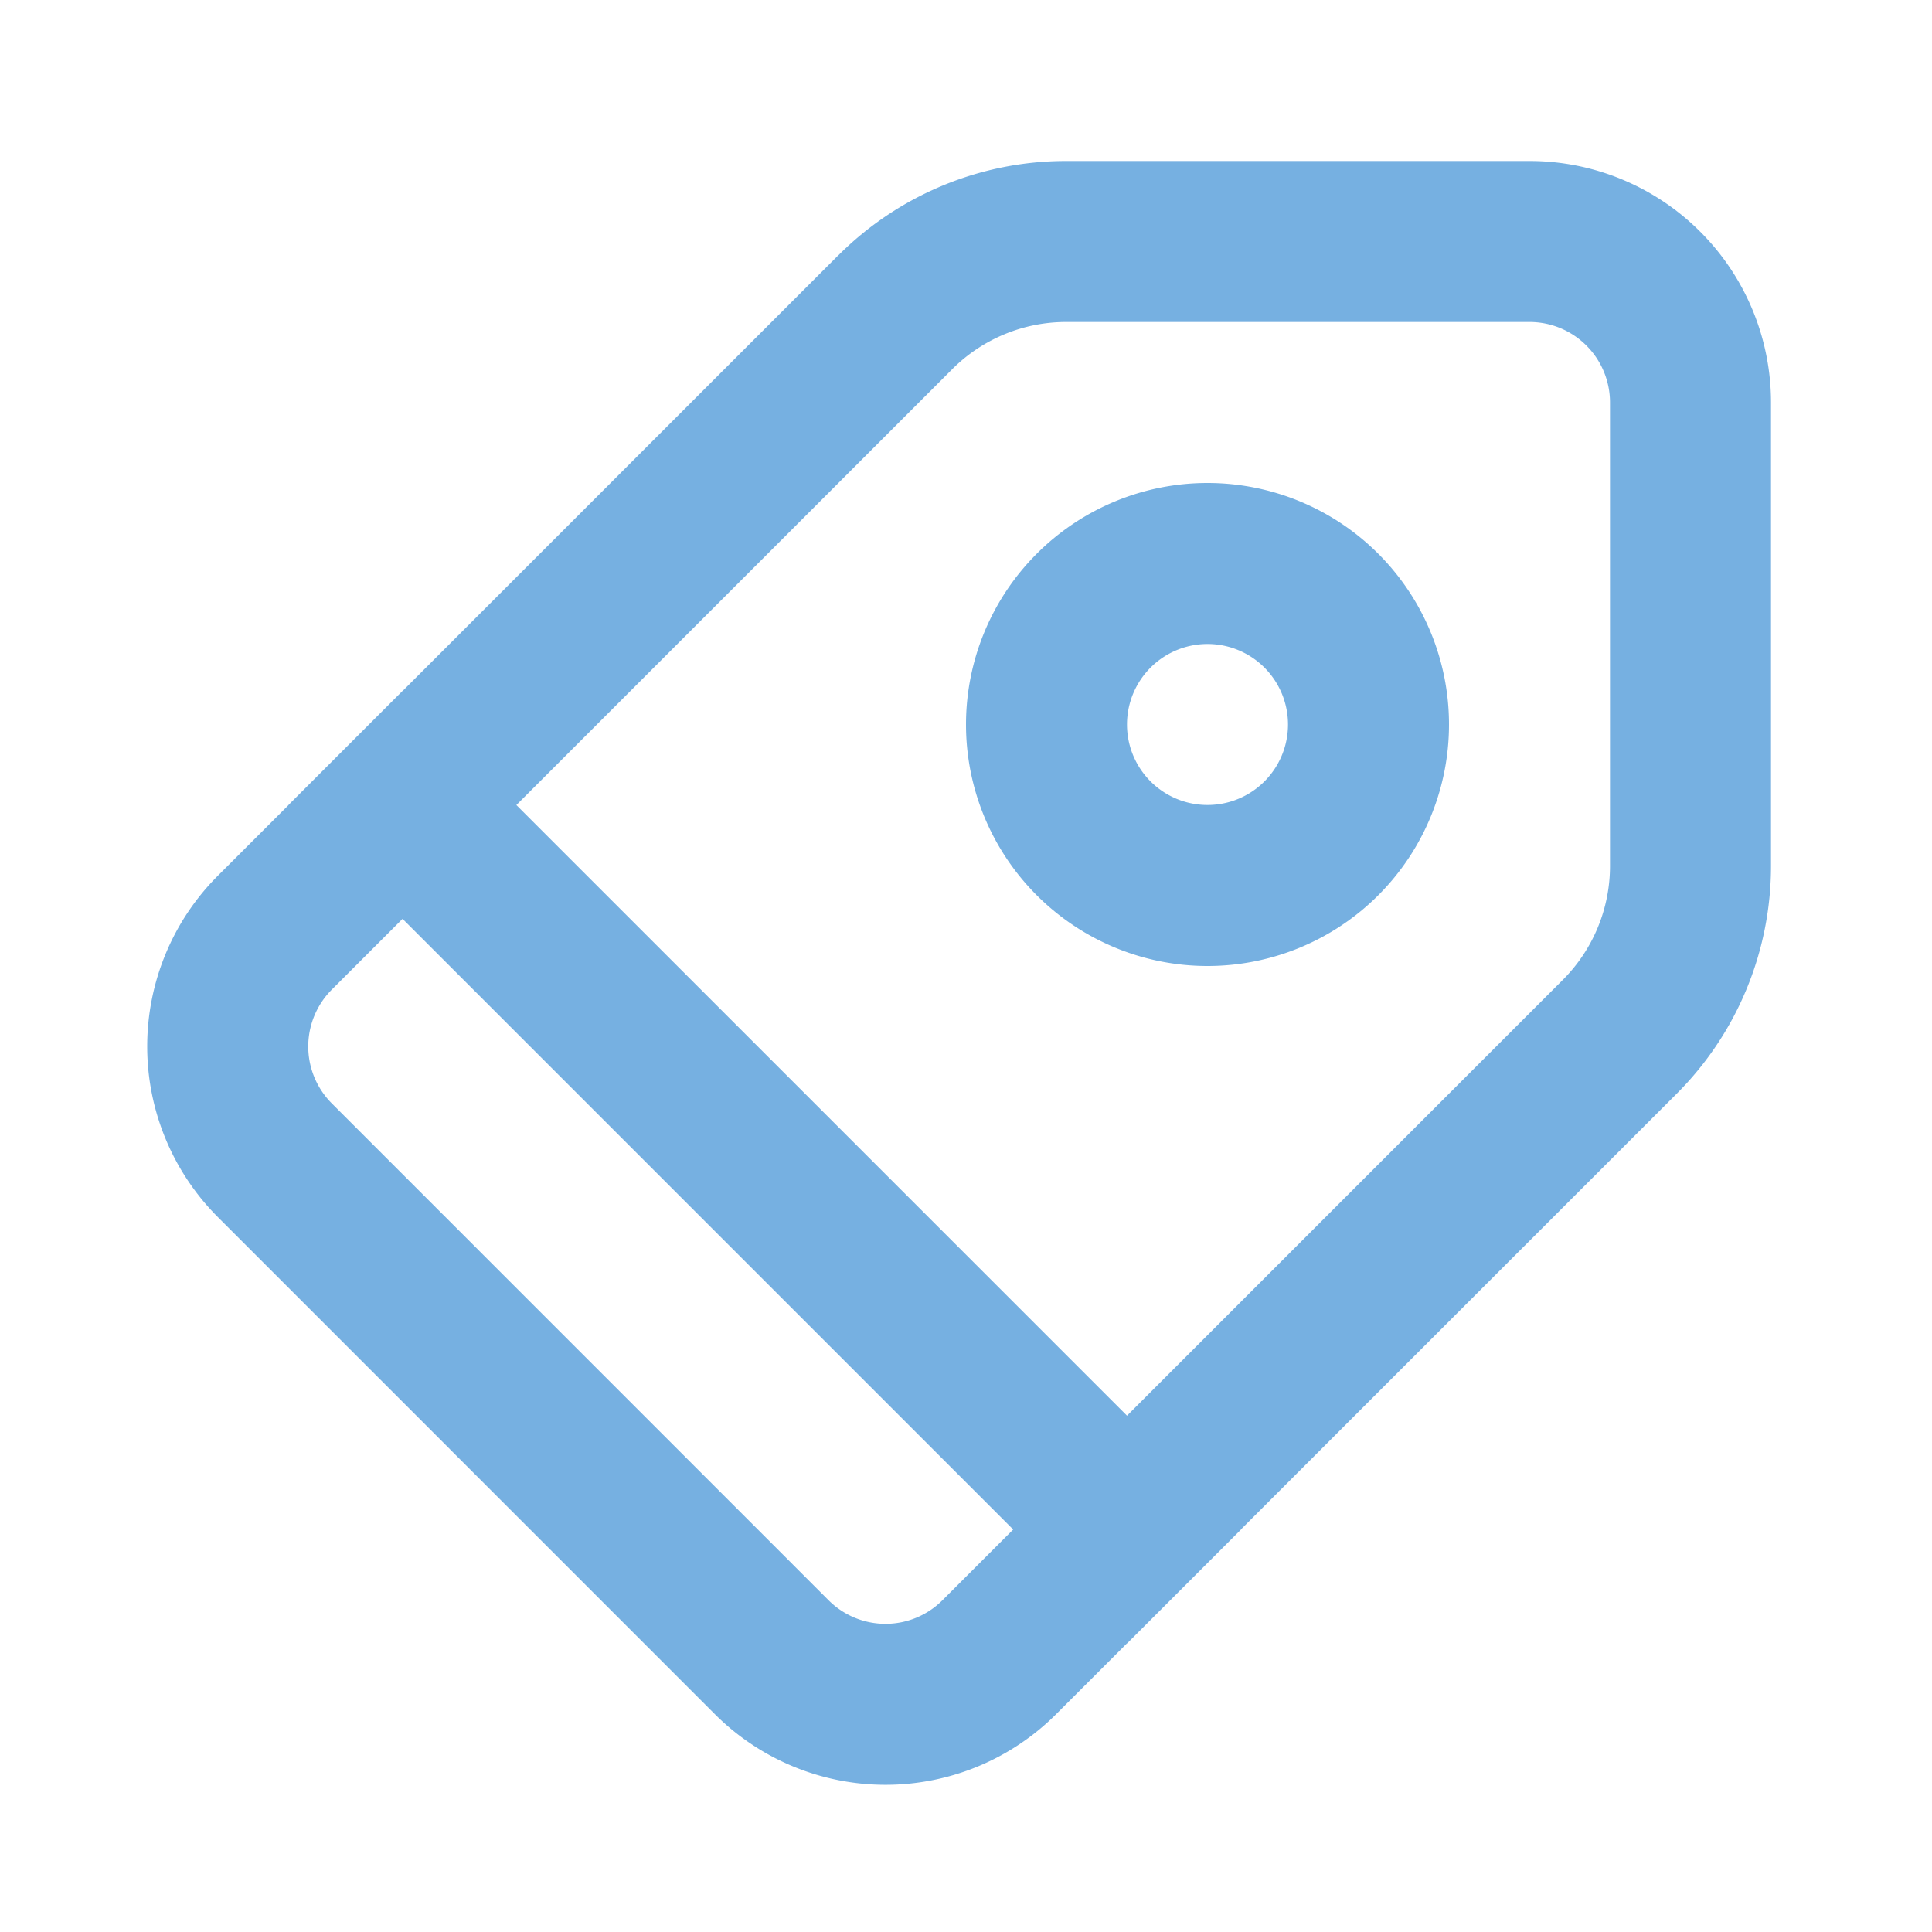 <svg width="24" height="24" fill="#76B0E1" xmlns="http://www.w3.org/2000/svg"><path fill-rule="evenodd" clip-rule="evenodd" d="M10.414 3.172A4 4 0 0 1 13.243 2H19a3 3 0 0 1 3 3v5.757a4 4 0 0 1-1.171 2.829l-7.708 7.707a3 3 0 0 1-4.242 0L2.707 15.12a3 3 0 0 1 0-4.242l7.707-7.707ZM13.243 4a2 2 0 0 0-1.414.586l-7.707 7.707a1 1 0 0 0 0 1.414l6.171 6.172a1 1 0 0 0 1.414 0l7.707-7.707A2 2 0 0 0 20 10.757V5a1 1 0 0 0-1-1h-5.757Z"/><path d="M3.586 10 5 8.586 15.414 19 14 20.414 3.586 10Z"/><path fill-rule="evenodd" clip-rule="evenodd" d="M15 10a1 1 0 1 0 0-2 1 1 0 0 0 0 2Zm0 2a3 3 0 1 0 0-6 3 3 0 0 0 0 6Z"/></svg>